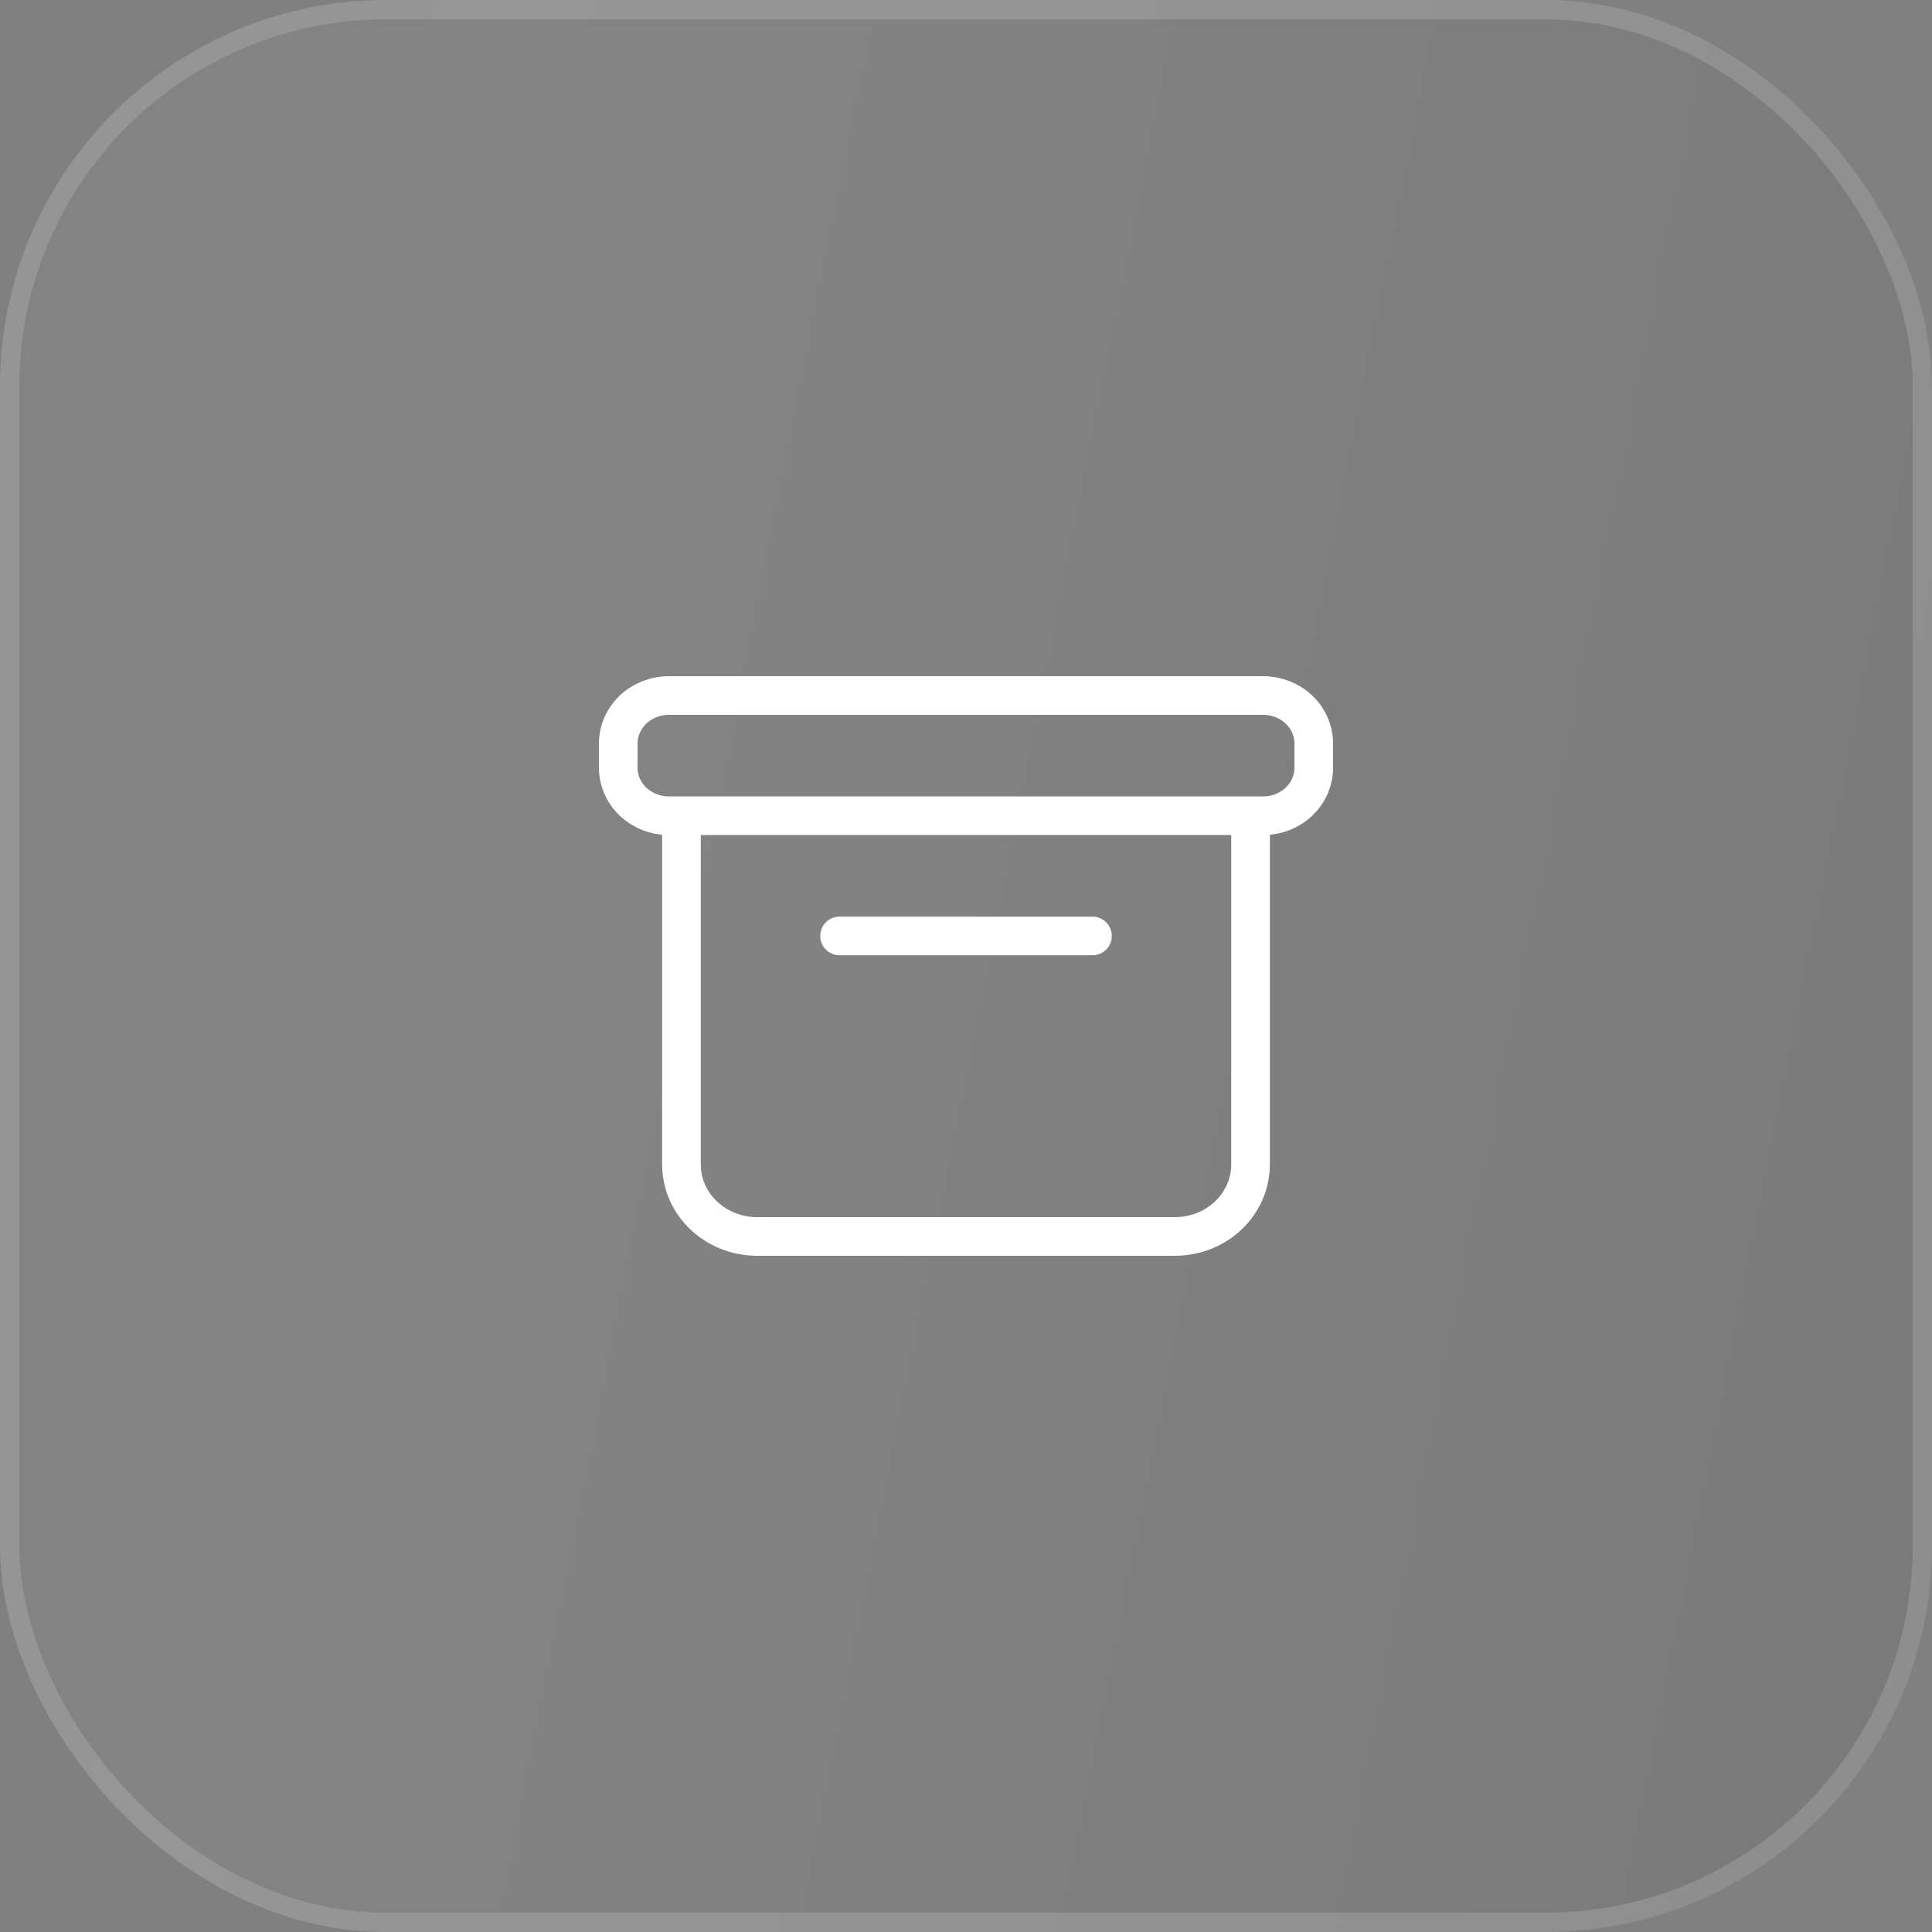 <svg width="50" height="50" viewBox="0 0 50 50" fill="none" xmlns="http://www.w3.org/2000/svg">
<rect x="0" y="0" width="50" height="50" fill="#808080" stroke="none"/>
<rect width="50" height="50" rx="10" fill="url(#paint0_linear_2938_25223)" fill-opacity="0.1"/>
<rect x="0.25" y="0.25" width="49.5" height="49.5" rx="9.75" stroke="white" stroke-opacity="0.15" stroke-width="0.5"/>
<path d="M32.364 21.111V30.133C32.364 31.168 31.488 32 30.4 32H19.6C18.512 32 17.636 31.168 17.636 30.133V21.111M21.727 24.222H28.273M17.309 18H32.691C33.038 18 33.371 18.131 33.617 18.364C33.862 18.598 34 18.914 34 19.244V19.867C34 20.03 33.966 20.192 33.9 20.343C33.835 20.494 33.738 20.631 33.617 20.747C33.495 20.862 33.351 20.954 33.192 21.016C33.033 21.079 32.863 21.111 32.691 21.111H17.309C16.962 21.111 16.629 20.98 16.383 20.747C16.138 20.513 16 20.197 16 19.867V19.244C16 19.081 16.034 18.919 16.1 18.768C16.165 18.617 16.262 18.48 16.383 18.364C16.629 18.131 16.962 18 17.309 18Z" stroke="white" stroke-miterlimit="10" stroke-linecap="round" stroke-linejoin="round"/>
<defs>
<linearGradient id="paint0_linear_2938_25223" x1="7.319" y1="8.993" x2="51.823" y2="17.744" gradientUnits="userSpaceOnUse">
<stop stop-color="#CFCFCF" stop-opacity="0.5"/>
<stop offset="1" stop-color="#464646"/>
</linearGradient>
</defs>
</svg>
